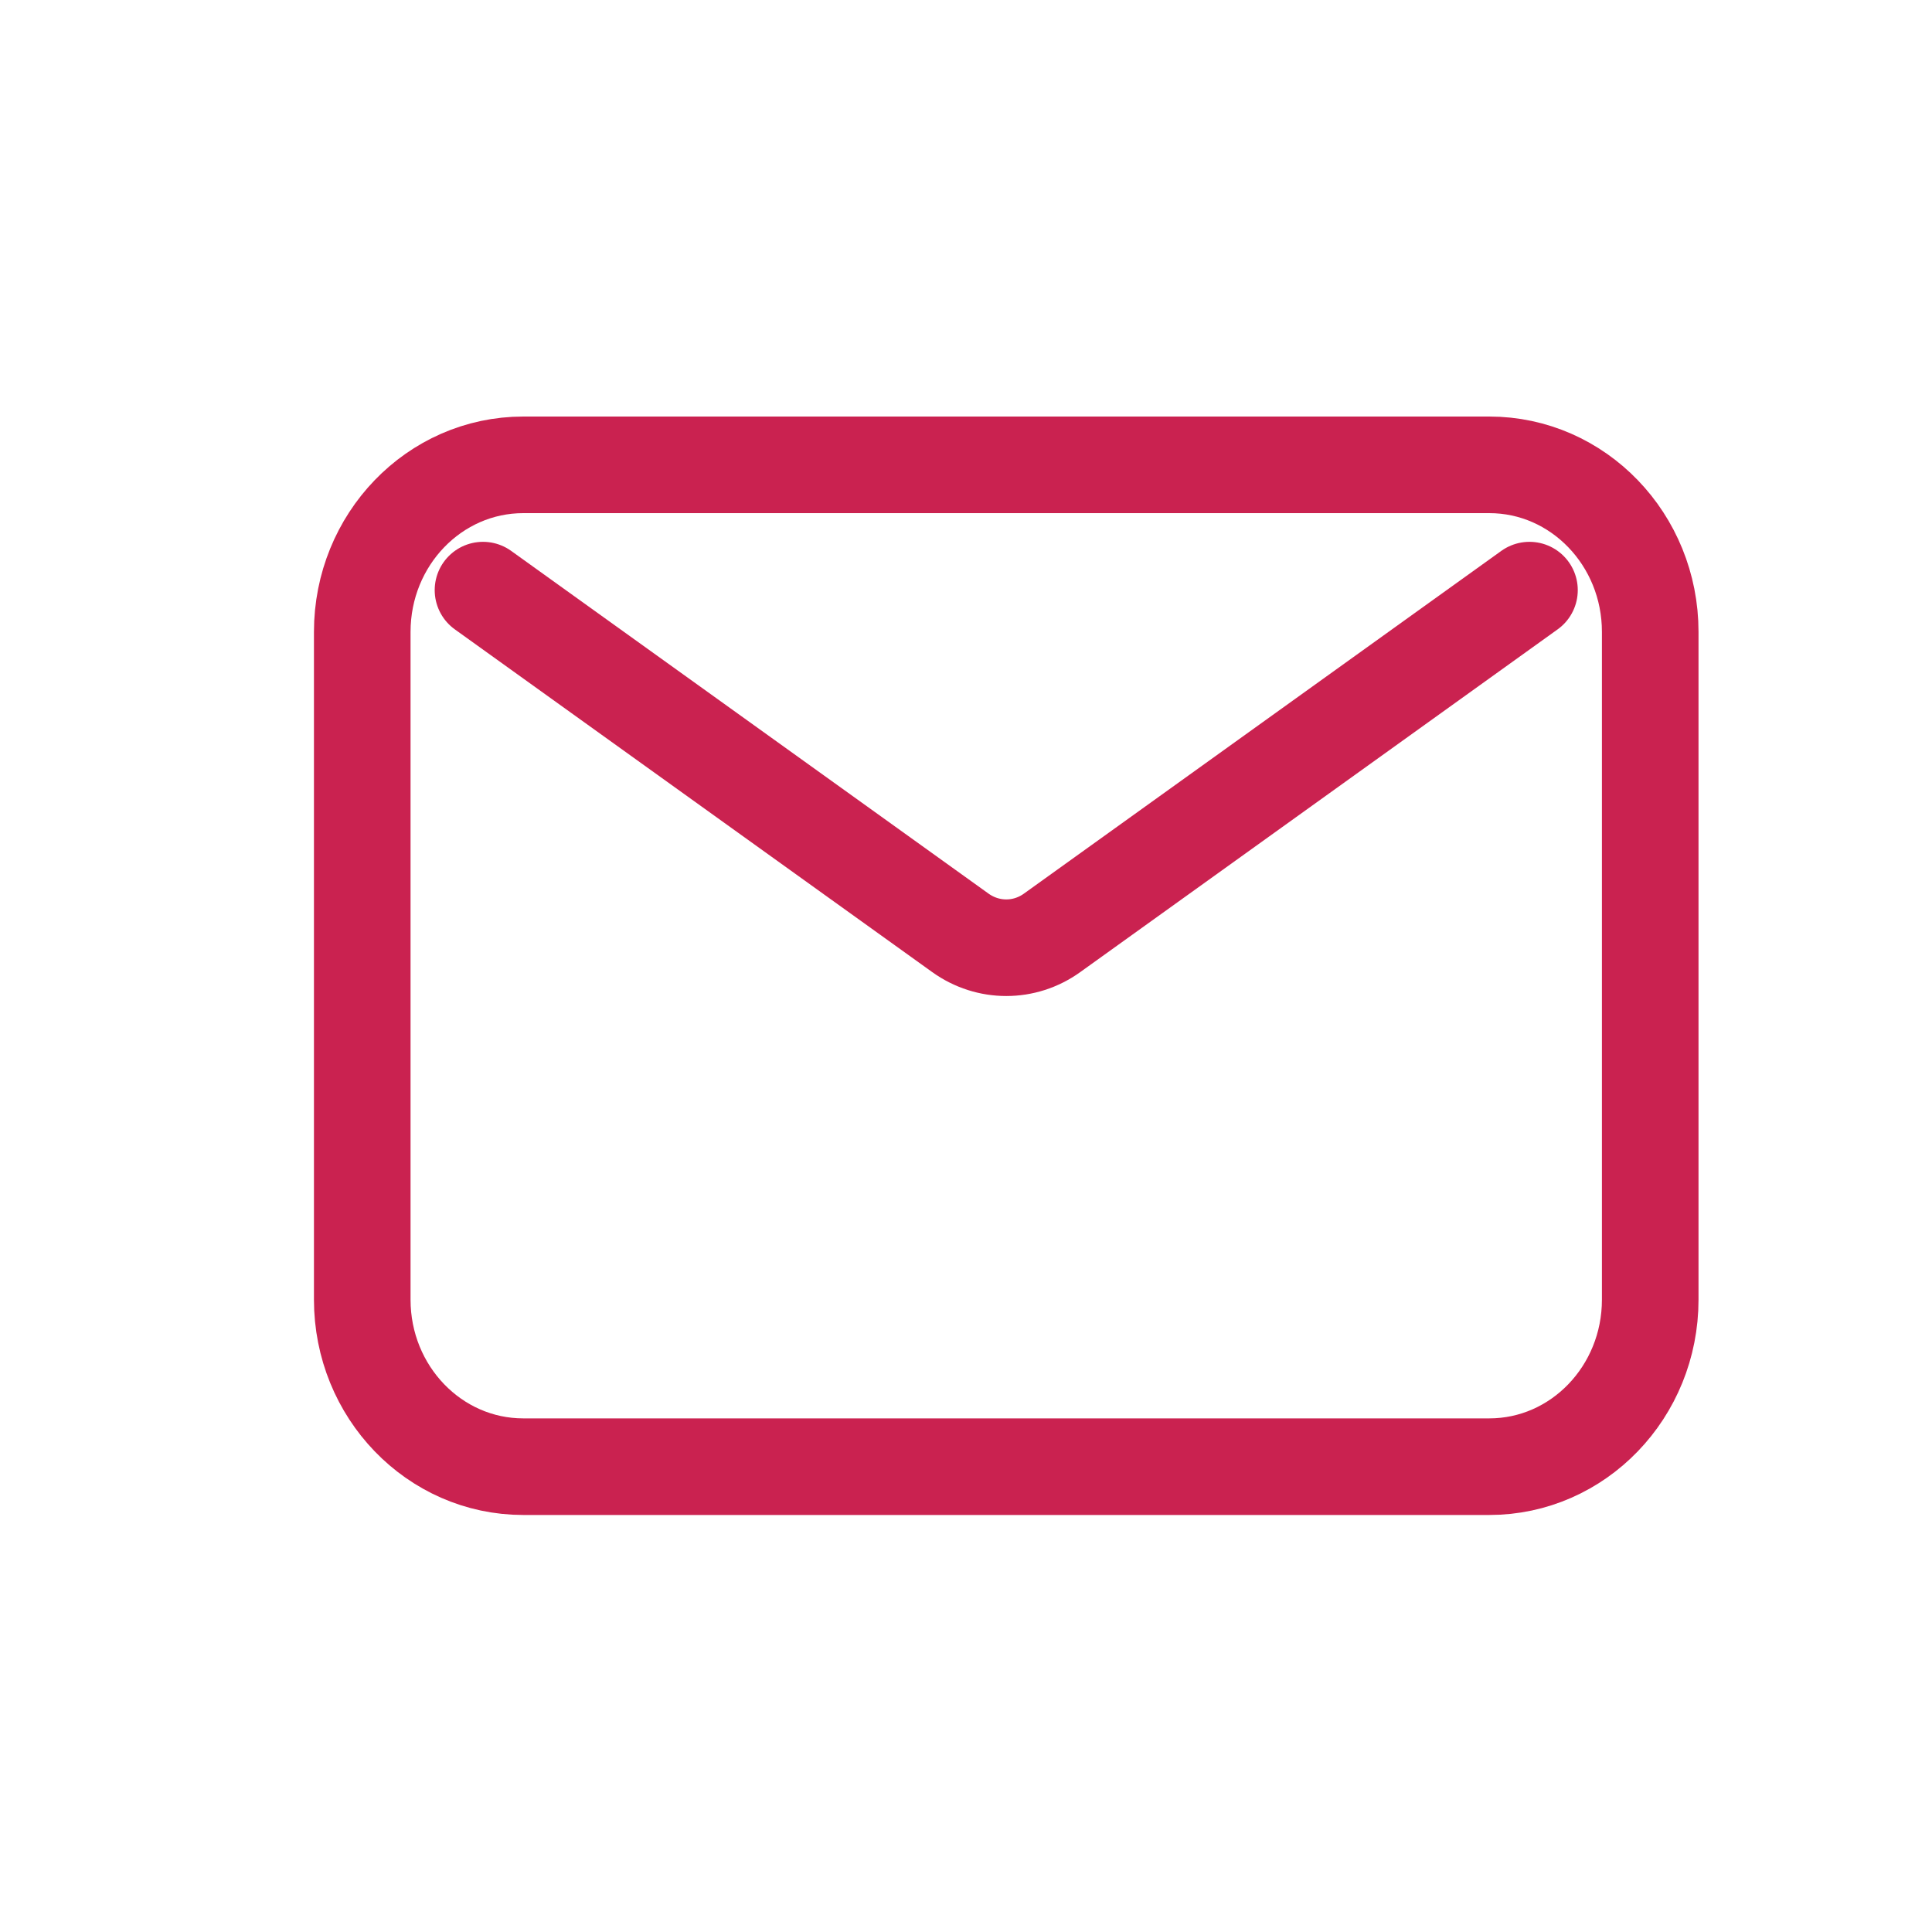 <svg width="20" height="20" viewBox="0 0 20 20" fill="none" xmlns="http://www.w3.org/2000/svg">
<path d="M5 6.109L9.942 9.657C10.228 9.862 10.606 9.862 10.891 9.657L15.833 6.109M5.417 15.183H15.417C16.337 15.183 17.083 14.409 17.083 13.454V6.541C17.083 5.586 16.337 4.812 15.417 4.812H5.417C4.496 4.812 3.75 5.586 3.75 6.541V13.454C3.75 14.409 4.496 15.183 5.417 15.183Z" stroke="#CA2250" stroke-linecap="round" stroke-linejoin="round"/>
</svg>
